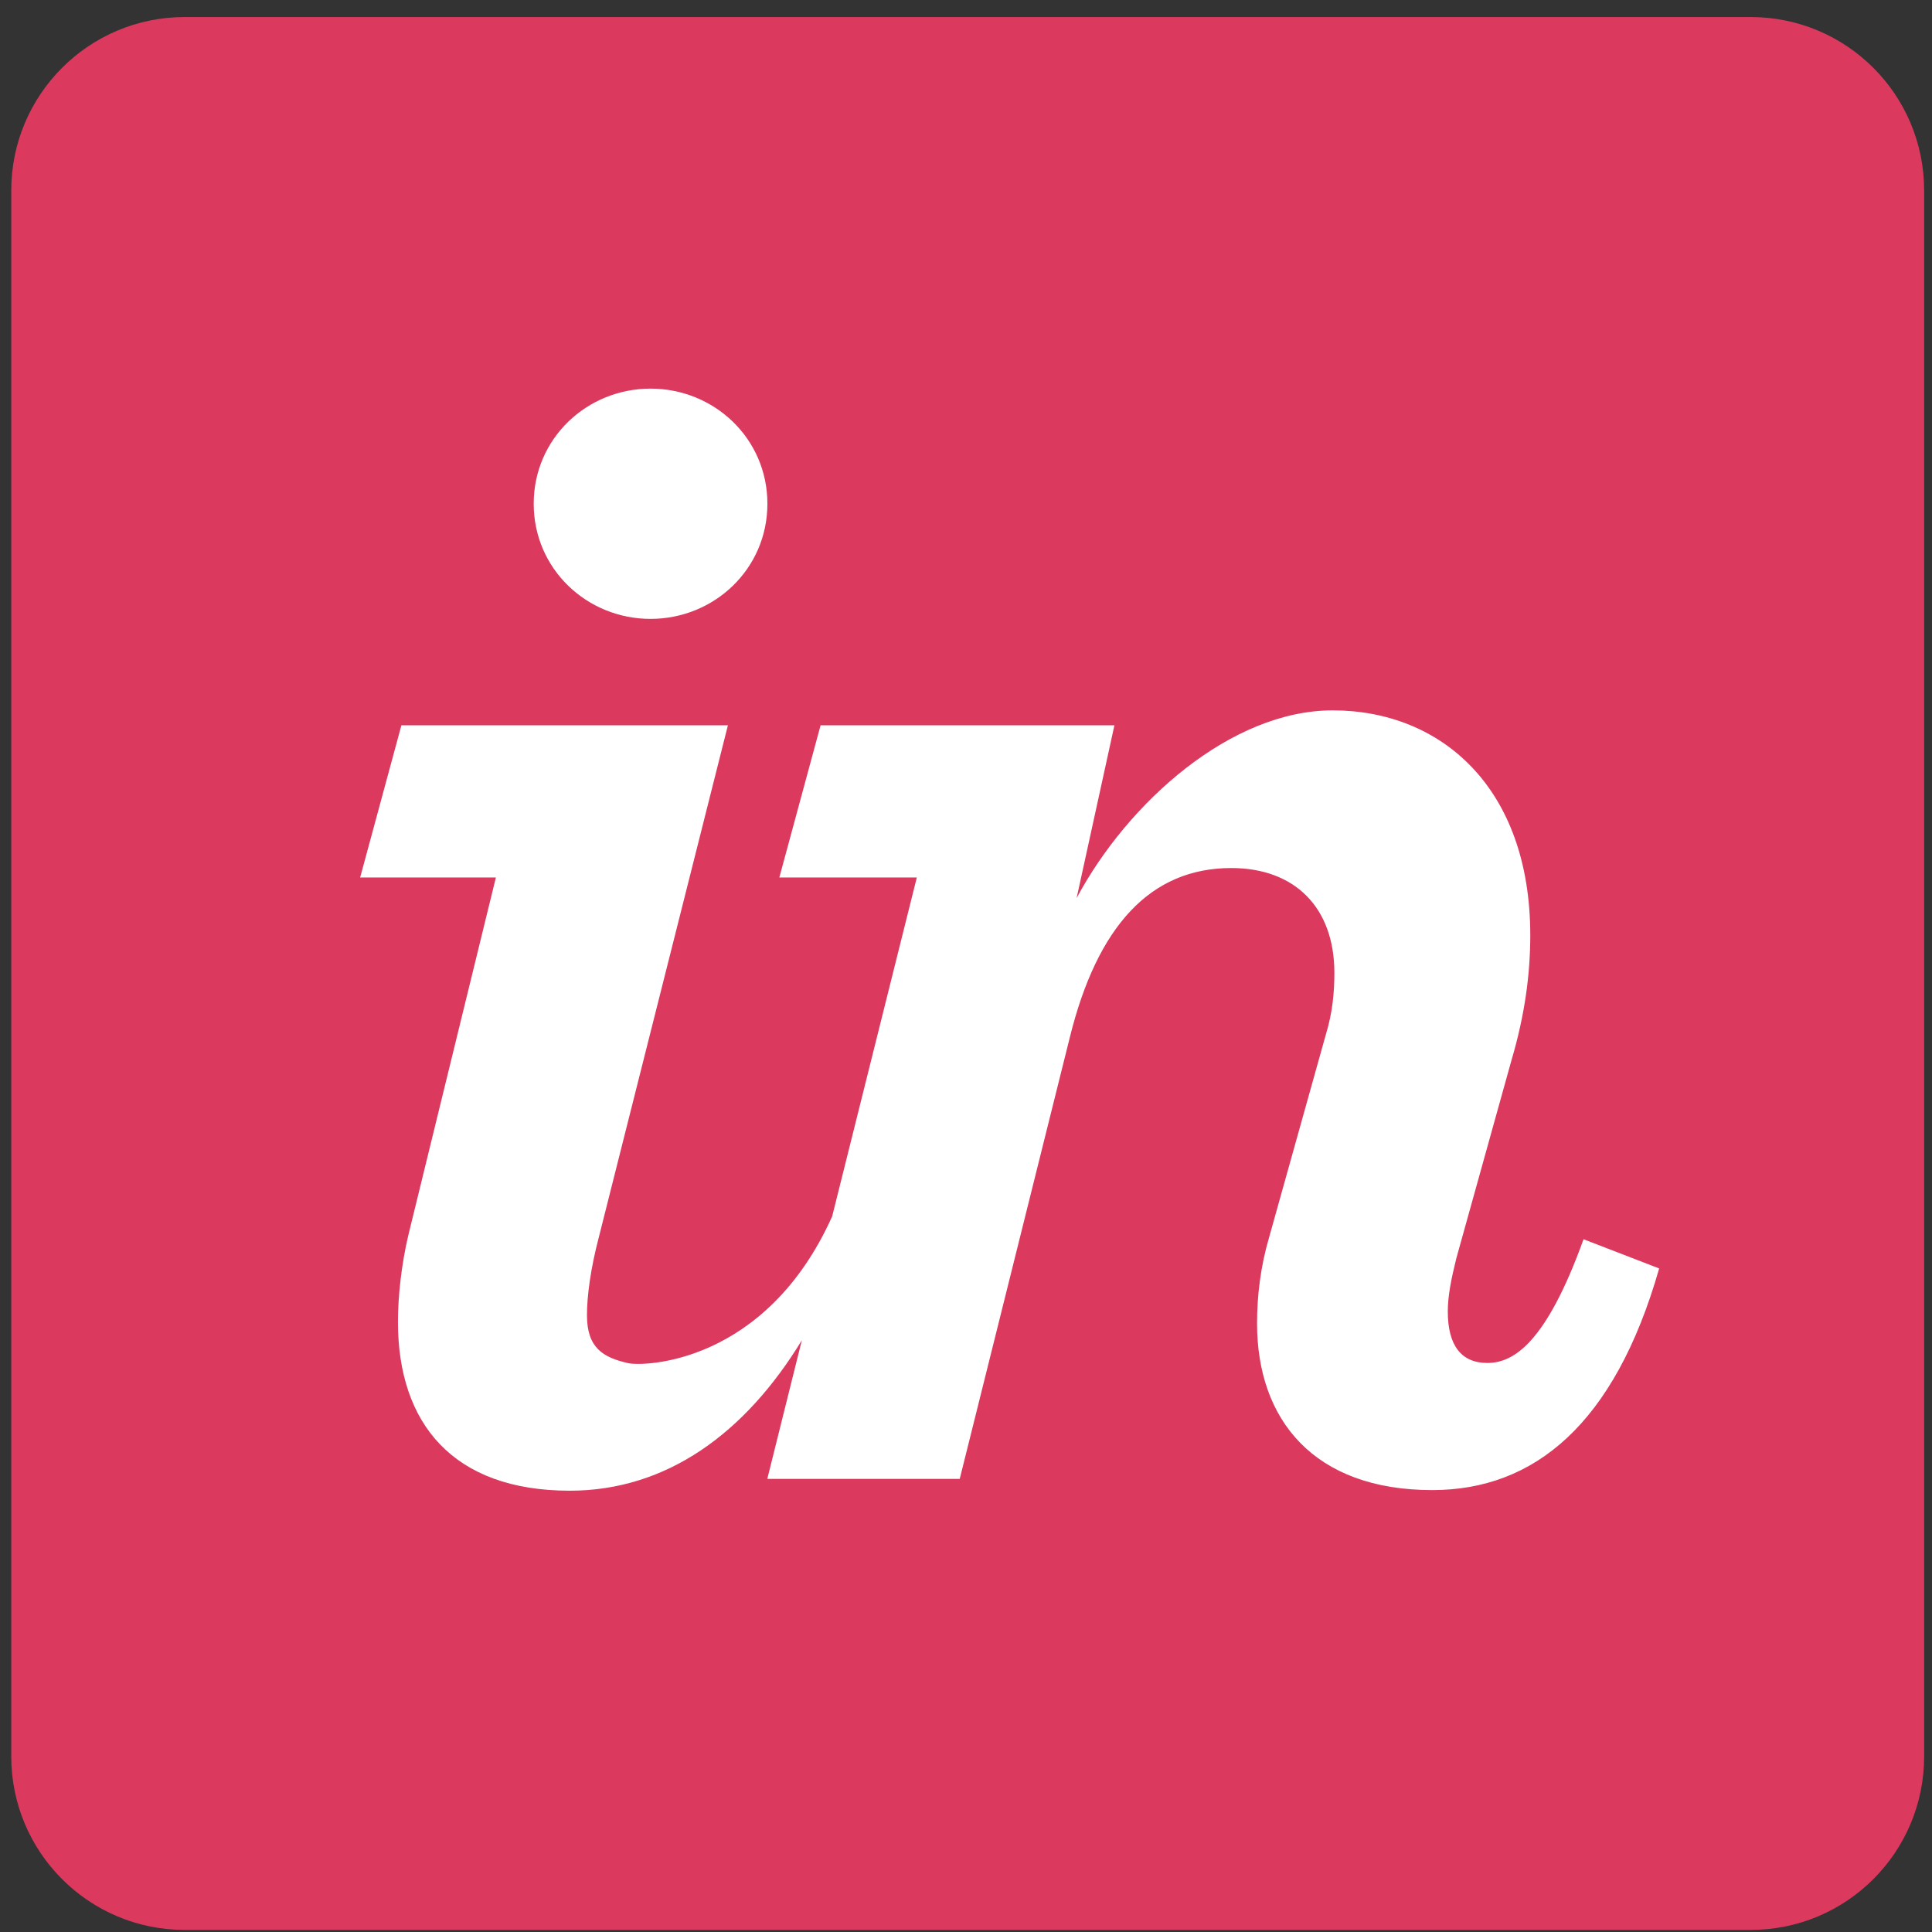 <svg width="101" height="101" viewBox="0 0 101 101" fill="none" xmlns="http://www.w3.org/2000/svg">
<rect x="0" y="0" width="101" height="101" fill="#333333" stroke="none"/>
<path d="M91.524 0.891H9.655C4.648 0.891 0.589 4.95 0.589 9.956V91.826C0.589 96.832 4.648 100.891 9.655 100.891H91.524C96.531 100.891 100.589 96.832 100.589 91.826V9.956C100.589 4.95 96.531 0.891 91.524 0.891Z" fill="#DC395F"/>
<path d="M34.009 32.354C37.334 32.354 40.118 29.748 40.118 26.334C40.118 22.921 37.334 20.316 34.009 20.316C30.685 20.316 27.901 22.921 27.901 26.334C27.901 29.748 30.685 32.354 34.009 32.354ZM21.343 64.588C20.984 66.116 20.804 67.765 20.804 69.11C20.804 74.411 23.678 77.93 29.787 77.93C34.854 77.93 38.961 74.922 41.919 70.064L40.113 77.311H50.173L55.923 54.249C57.361 48.41 60.146 45.379 64.368 45.379C67.692 45.379 69.758 47.446 69.758 50.859C69.758 51.847 69.668 52.924 69.309 54.093L66.344 64.693C65.895 66.22 65.716 67.748 65.716 69.185C65.716 74.217 68.68 77.898 74.878 77.898C80.179 77.898 84.401 74.486 86.737 66.311L82.784 64.785C80.808 70.262 79.101 71.252 77.753 71.252C76.405 71.252 75.687 70.354 75.687 68.559C75.687 67.75 75.867 66.853 76.136 65.772L79.011 55.445C79.73 53.02 79.999 50.87 79.999 48.894C79.999 41.168 75.328 37.136 69.668 37.136C64.368 37.136 58.978 41.917 56.283 46.948L58.259 37.917H42.898L40.742 45.872H47.929L43.503 63.591C40.028 71.316 33.644 71.442 32.843 71.263C31.527 70.966 30.685 70.466 30.685 68.757C30.685 67.77 30.865 66.353 31.314 64.645L38.053 37.917H20.984L18.828 45.872H25.924L21.343 64.588" fill="white"/>
</svg>
